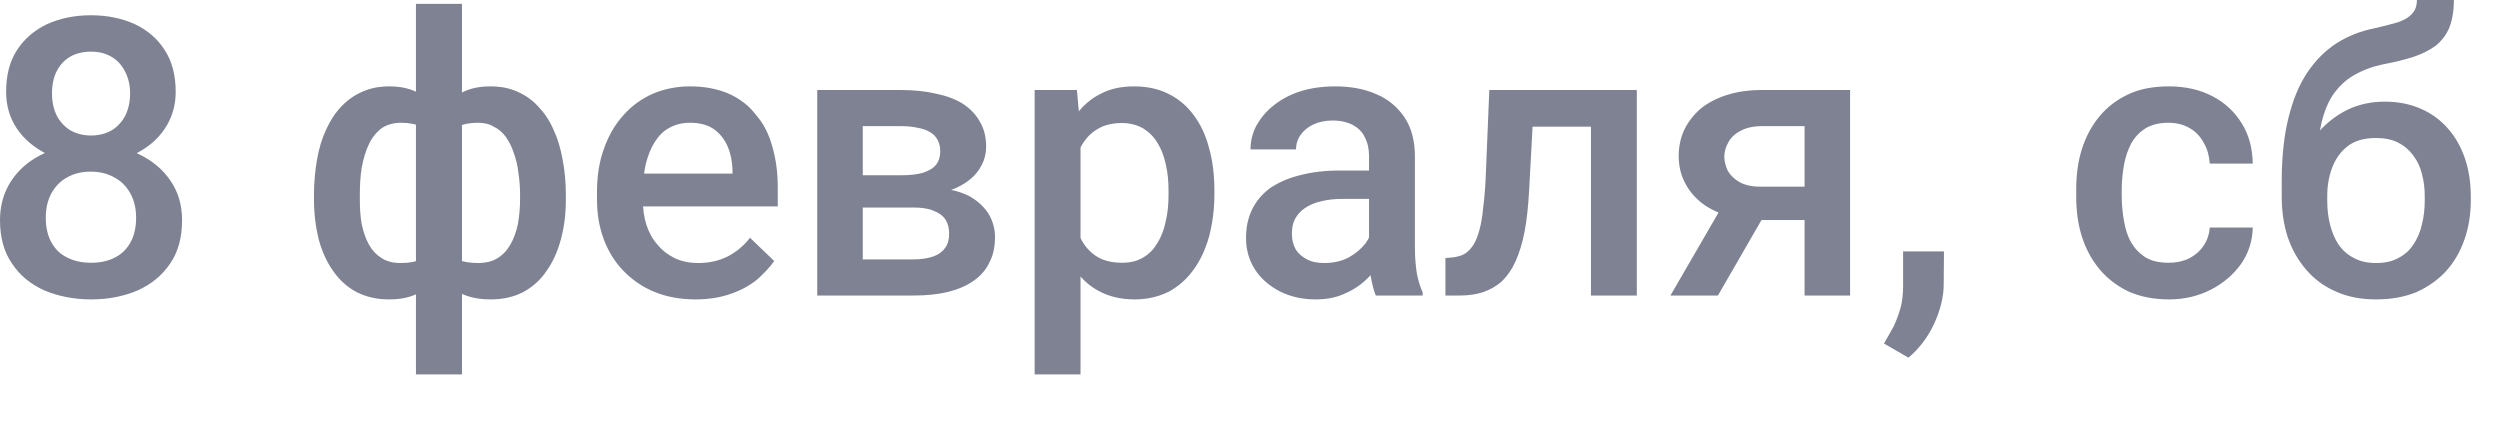 <?xml version="1.0" encoding="utf-8"?>
<svg xmlns="http://www.w3.org/2000/svg" fill="none" height="100%" overflow="visible" preserveAspectRatio="none" style="display: block;" viewBox="0 0 29 5" width="100%">
<path d="M2.112 2.555C2.112 2.754 2.067 2.922 1.974 3.057C1.88 3.196 1.754 3.299 1.594 3.37C1.436 3.437 1.257 3.473 1.057 3.473C0.858 3.473 0.678 3.437 0.518 3.37C0.358 3.299 0.231 3.196 0.139 3.057C0.046 2.922 0 2.754 0 2.555C0 2.423 0.026 2.3 0.077 2.194C0.129 2.084 0.201 1.994 0.295 1.914C0.39 1.836 0.502 1.775 0.63 1.733C0.759 1.688 0.9 1.669 1.053 1.669C1.255 1.669 1.437 1.704 1.597 1.782C1.758 1.856 1.883 1.959 1.974 2.091C2.067 2.223 2.112 2.378 2.112 2.555ZM1.579 2.526C1.579 2.419 1.557 2.326 1.513 2.245C1.469 2.165 1.407 2.1 1.328 2.059C1.249 2.014 1.157 1.991 1.053 1.991C0.947 1.991 0.855 2.014 0.777 2.059C0.7 2.1 0.639 2.165 0.595 2.245C0.552 2.326 0.531 2.419 0.531 2.526C0.531 2.635 0.552 2.729 0.595 2.809C0.637 2.887 0.698 2.948 0.777 2.986C0.857 3.028 0.95 3.048 1.057 3.048C1.164 3.048 1.257 3.028 1.335 2.986C1.412 2.948 1.473 2.887 1.515 2.809C1.558 2.729 1.579 2.635 1.579 2.526ZM2.038 1.066C2.038 1.224 1.996 1.366 1.912 1.492C1.829 1.617 1.713 1.714 1.564 1.788C1.415 1.859 1.246 1.894 1.057 1.894C0.866 1.894 0.696 1.859 0.546 1.788C0.398 1.714 0.281 1.617 0.196 1.492C0.112 1.366 0.071 1.224 0.071 1.066C0.071 0.873 0.112 0.712 0.196 0.583C0.281 0.451 0.398 0.351 0.546 0.28C0.695 0.213 0.864 0.177 1.055 0.177C1.246 0.177 1.415 0.213 1.564 0.28C1.713 0.351 1.829 0.451 1.912 0.583C1.996 0.712 2.038 0.873 2.038 1.066ZM1.509 1.082C1.509 0.986 1.489 0.902 1.451 0.831C1.415 0.757 1.362 0.699 1.295 0.66C1.227 0.619 1.148 0.599 1.055 0.599C0.962 0.599 0.882 0.619 0.815 0.657C0.747 0.696 0.695 0.754 0.658 0.825C0.622 0.896 0.603 0.983 0.603 1.082C0.603 1.182 0.622 1.266 0.658 1.34C0.695 1.411 0.747 1.469 0.815 1.511C0.884 1.55 0.965 1.572 1.057 1.572C1.149 1.572 1.23 1.55 1.297 1.511C1.365 1.469 1.417 1.411 1.454 1.34C1.49 1.266 1.509 1.182 1.509 1.082ZM6.564 2.265V2.31C6.564 2.481 6.545 2.635 6.506 2.777C6.468 2.919 6.413 3.041 6.339 3.144C6.268 3.251 6.175 3.331 6.068 3.389C5.959 3.444 5.836 3.473 5.695 3.473C5.569 3.473 5.459 3.454 5.366 3.412C5.276 3.367 5.195 3.309 5.134 3.231C5.07 3.154 5.021 3.064 4.983 2.957C4.944 2.854 4.915 2.738 4.899 2.61V1.92C4.915 1.785 4.944 1.662 4.979 1.553C5.018 1.437 5.07 1.34 5.131 1.26C5.195 1.176 5.272 1.115 5.366 1.07C5.456 1.024 5.562 1.002 5.688 1.002C5.804 1.002 5.907 1.021 6.001 1.063C6.091 1.102 6.175 1.16 6.242 1.234C6.313 1.308 6.374 1.395 6.419 1.501C6.468 1.604 6.503 1.72 6.526 1.849C6.551 1.978 6.564 2.117 6.564 2.265ZM6.033 2.31V2.265C6.033 2.171 6.026 2.084 6.013 2.001C6.004 1.917 5.984 1.84 5.959 1.772C5.936 1.701 5.904 1.64 5.868 1.588C5.83 1.537 5.782 1.495 5.727 1.469C5.675 1.437 5.614 1.424 5.543 1.424C5.446 1.424 5.369 1.44 5.305 1.472C5.243 1.505 5.195 1.546 5.163 1.604C5.134 1.659 5.115 1.724 5.105 1.798V2.735C5.115 2.796 5.137 2.851 5.169 2.899C5.202 2.948 5.25 2.983 5.311 3.012C5.372 3.038 5.453 3.051 5.546 3.051C5.637 3.051 5.711 3.032 5.769 2.996C5.833 2.957 5.881 2.906 5.92 2.838C5.959 2.771 5.988 2.69 6.007 2.603C6.023 2.513 6.033 2.416 6.033 2.31ZM3.642 2.31V2.265C3.642 2.117 3.655 1.978 3.678 1.849C3.7 1.72 3.736 1.604 3.784 1.501C3.832 1.395 3.89 1.308 3.961 1.234C4.032 1.16 4.113 1.102 4.206 1.063C4.3 1.021 4.403 1.002 4.515 1.002C4.641 1.002 4.747 1.024 4.838 1.07C4.925 1.115 5.002 1.176 5.063 1.26C5.128 1.34 5.176 1.437 5.211 1.553C5.25 1.662 5.279 1.785 5.295 1.92V2.584C5.279 2.713 5.253 2.832 5.215 2.941C5.176 3.051 5.128 3.144 5.066 3.222C5.005 3.302 4.928 3.363 4.838 3.408C4.744 3.454 4.638 3.473 4.512 3.473C4.37 3.473 4.248 3.444 4.138 3.389C4.029 3.331 3.939 3.251 3.865 3.144C3.791 3.041 3.736 2.919 3.697 2.777C3.662 2.635 3.642 2.481 3.642 2.31ZM4.174 2.265V2.31C4.174 2.416 4.18 2.513 4.196 2.603C4.216 2.69 4.242 2.771 4.28 2.838C4.316 2.903 4.364 2.954 4.425 2.993C4.483 3.032 4.557 3.051 4.647 3.051C4.744 3.051 4.821 3.038 4.886 3.006C4.947 2.977 4.992 2.938 5.024 2.887C5.06 2.835 5.082 2.777 5.092 2.709V1.798C5.082 1.724 5.063 1.659 5.031 1.604C4.999 1.546 4.95 1.505 4.889 1.472C4.828 1.44 4.747 1.424 4.651 1.424C4.564 1.424 4.49 1.446 4.425 1.488C4.367 1.533 4.316 1.595 4.28 1.672C4.242 1.749 4.216 1.84 4.196 1.943C4.18 2.043 4.174 2.152 4.174 2.265ZM4.825 4.343V0.045H5.359V4.343H4.825ZM8.069 3.473C7.892 3.473 7.734 3.444 7.592 3.386C7.45 3.328 7.331 3.244 7.231 3.141C7.131 3.038 7.057 2.916 7.003 2.774C6.951 2.632 6.925 2.481 6.925 2.316V2.229C6.925 2.043 6.951 1.875 7.006 1.724C7.06 1.572 7.135 1.443 7.231 1.337C7.328 1.227 7.444 1.144 7.576 1.086C7.708 1.031 7.85 1.002 8.004 1.002C8.175 1.002 8.323 1.031 8.452 1.086C8.581 1.144 8.687 1.224 8.768 1.331C8.855 1.43 8.919 1.553 8.958 1.698C9 1.84 9.022 1.997 9.022 2.168V2.394H7.183V2.014H8.497V1.972C8.494 1.878 8.478 1.788 8.443 1.704C8.407 1.62 8.356 1.553 8.285 1.501C8.214 1.45 8.12 1.424 8.004 1.424C7.914 1.424 7.837 1.443 7.766 1.482C7.698 1.517 7.644 1.572 7.598 1.643C7.553 1.711 7.518 1.798 7.492 1.898C7.47 1.994 7.457 2.107 7.457 2.229V2.316C7.457 2.423 7.47 2.519 7.499 2.61C7.528 2.696 7.569 2.774 7.627 2.838C7.682 2.906 7.75 2.957 7.83 2.996C7.908 3.032 7.998 3.051 8.101 3.051C8.227 3.051 8.343 3.025 8.443 2.974C8.542 2.922 8.629 2.851 8.7 2.758L8.981 3.028C8.929 3.102 8.861 3.173 8.781 3.244C8.697 3.312 8.597 3.367 8.478 3.408C8.362 3.45 8.223 3.473 8.069 3.473ZM10.595 2.407H9.834L9.828 2.033H10.453C10.556 2.033 10.643 2.023 10.707 2.004C10.775 1.981 10.827 1.952 10.859 1.91C10.891 1.869 10.907 1.817 10.907 1.756C10.907 1.707 10.897 1.662 10.878 1.627C10.859 1.588 10.83 1.556 10.788 1.533C10.749 1.508 10.701 1.492 10.643 1.482C10.585 1.469 10.521 1.463 10.443 1.463H10.008V3.428H9.48V1.044H10.443C10.595 1.044 10.733 1.057 10.855 1.086C10.978 1.111 11.084 1.15 11.171 1.205C11.255 1.26 11.323 1.331 11.368 1.414C11.416 1.495 11.439 1.591 11.439 1.704C11.439 1.778 11.423 1.846 11.39 1.91C11.358 1.975 11.313 2.033 11.252 2.081C11.191 2.133 11.113 2.175 11.023 2.207C10.936 2.236 10.833 2.255 10.717 2.262L10.595 2.407ZM10.595 3.428H9.68L9.889 3.009H10.595C10.688 3.009 10.765 2.996 10.83 2.974C10.891 2.951 10.936 2.916 10.965 2.874C10.997 2.829 11.01 2.774 11.01 2.713C11.01 2.648 10.997 2.593 10.968 2.548C10.939 2.503 10.891 2.468 10.83 2.445C10.772 2.419 10.691 2.407 10.595 2.407H9.989L9.995 2.033H10.714L10.865 2.178C11.017 2.191 11.142 2.223 11.242 2.274C11.342 2.329 11.416 2.4 11.468 2.481C11.516 2.564 11.542 2.651 11.542 2.748C11.542 2.861 11.522 2.961 11.477 3.044C11.439 3.128 11.374 3.202 11.294 3.257C11.213 3.315 11.113 3.357 10.997 3.386C10.878 3.415 10.746 3.428 10.595 3.428ZM12.534 1.505V4.343H12.002V1.044H12.492L12.534 1.505ZM14.087 2.213V2.262C14.087 2.432 14.064 2.593 14.026 2.742C13.984 2.89 13.926 3.019 13.845 3.128C13.768 3.238 13.671 3.321 13.559 3.383C13.443 3.441 13.31 3.473 13.162 3.473C13.014 3.473 12.882 3.444 12.772 3.389C12.66 3.334 12.566 3.257 12.492 3.154C12.415 3.054 12.354 2.935 12.305 2.796C12.26 2.661 12.228 2.51 12.209 2.345V2.165C12.228 1.991 12.26 1.833 12.305 1.691C12.354 1.546 12.415 1.424 12.492 1.321C12.566 1.221 12.66 1.14 12.772 1.086C12.882 1.028 13.011 1.002 13.156 1.002C13.307 1.002 13.439 1.031 13.555 1.089C13.671 1.147 13.768 1.227 13.848 1.337C13.926 1.44 13.987 1.569 14.026 1.72C14.068 1.869 14.087 2.033 14.087 2.213ZM13.555 2.262V2.213C13.555 2.104 13.546 2.001 13.523 1.907C13.504 1.814 13.472 1.73 13.426 1.656C13.384 1.585 13.326 1.53 13.259 1.488C13.191 1.45 13.107 1.427 13.014 1.427C12.921 1.427 12.84 1.443 12.772 1.475C12.705 1.508 12.647 1.55 12.602 1.608C12.556 1.662 12.521 1.727 12.495 1.804C12.47 1.875 12.453 1.956 12.444 2.042V2.471C12.46 2.574 12.492 2.674 12.534 2.761C12.576 2.848 12.637 2.919 12.714 2.97C12.792 3.022 12.895 3.048 13.017 3.048C13.114 3.048 13.194 3.028 13.262 2.986C13.33 2.948 13.384 2.89 13.426 2.819C13.472 2.745 13.504 2.661 13.523 2.564C13.546 2.468 13.555 2.368 13.555 2.262ZM15.881 2.951V1.814C15.881 1.727 15.865 1.656 15.833 1.595C15.804 1.53 15.756 1.485 15.694 1.45C15.633 1.418 15.553 1.398 15.459 1.398C15.372 1.398 15.298 1.414 15.237 1.443C15.172 1.472 15.124 1.514 15.089 1.562C15.053 1.611 15.034 1.669 15.034 1.733H14.506C14.506 1.637 14.528 1.546 14.573 1.459C14.622 1.372 14.686 1.292 14.773 1.224C14.86 1.153 14.963 1.099 15.082 1.06C15.205 1.021 15.34 1.002 15.488 1.002C15.669 1.002 15.826 1.031 15.965 1.092C16.104 1.15 16.213 1.244 16.294 1.363C16.374 1.485 16.413 1.637 16.413 1.817V2.877C16.413 2.986 16.422 3.083 16.435 3.17C16.451 3.254 16.474 3.328 16.503 3.392V3.428H15.959C15.936 3.37 15.917 3.299 15.901 3.209C15.888 3.122 15.881 3.035 15.881 2.951ZM15.959 1.978L15.962 2.307H15.582C15.482 2.307 15.395 2.316 15.321 2.336C15.247 2.352 15.185 2.381 15.134 2.416C15.085 2.448 15.047 2.494 15.021 2.542C14.995 2.593 14.986 2.648 14.986 2.713C14.986 2.774 14.998 2.832 15.027 2.887C15.056 2.938 15.102 2.977 15.156 3.006C15.214 3.038 15.282 3.051 15.363 3.051C15.472 3.051 15.566 3.028 15.646 2.986C15.73 2.938 15.794 2.883 15.843 2.819C15.888 2.754 15.914 2.69 15.917 2.632L16.087 2.867C16.071 2.928 16.039 2.993 15.997 3.064C15.955 3.131 15.901 3.196 15.83 3.26C15.762 3.321 15.681 3.373 15.585 3.412C15.491 3.454 15.382 3.473 15.259 3.473C15.105 3.473 14.966 3.441 14.844 3.379C14.722 3.315 14.625 3.231 14.557 3.125C14.489 3.019 14.454 2.896 14.454 2.764C14.454 2.635 14.477 2.526 14.525 2.429C14.573 2.329 14.644 2.249 14.734 2.181C14.831 2.117 14.944 2.065 15.079 2.033C15.214 1.997 15.369 1.978 15.543 1.978H15.959ZM18.568 1.044V1.469H17.408V1.044H18.568ZM18.987 1.044V3.428H18.455V1.044H18.987ZM17.276 1.044H17.801L17.737 2.223C17.727 2.397 17.711 2.551 17.685 2.687C17.66 2.819 17.624 2.932 17.582 3.028C17.54 3.122 17.489 3.196 17.428 3.257C17.366 3.315 17.292 3.357 17.212 3.386C17.128 3.415 17.035 3.428 16.935 3.428H16.767V2.993L16.851 2.986C16.902 2.98 16.951 2.967 16.989 2.945C17.031 2.919 17.064 2.883 17.093 2.838C17.122 2.793 17.144 2.732 17.163 2.661C17.183 2.59 17.196 2.503 17.205 2.407C17.218 2.307 17.228 2.194 17.234 2.062L17.276 1.044ZM20.053 2.262H20.601L19.928 3.428H19.377L20.053 2.262ZM20.44 1.044H21.461V3.428H20.933V1.463H20.44C20.34 1.463 20.256 1.482 20.192 1.517C20.127 1.55 20.079 1.595 20.05 1.649C20.018 1.704 20.002 1.762 20.002 1.817C20.002 1.875 20.018 1.93 20.044 1.985C20.076 2.036 20.118 2.078 20.179 2.113C20.24 2.146 20.317 2.165 20.411 2.165H21.11V2.552H20.411C20.263 2.552 20.134 2.532 20.018 2.497C19.902 2.458 19.802 2.407 19.721 2.339C19.641 2.271 19.58 2.194 19.538 2.104C19.493 2.014 19.473 1.914 19.473 1.807C19.473 1.698 19.496 1.595 19.538 1.505C19.583 1.411 19.647 1.331 19.728 1.26C19.812 1.192 19.912 1.14 20.031 1.102C20.153 1.063 20.288 1.044 20.44 1.044ZM22.55 2.916L22.547 3.296C22.547 3.444 22.508 3.599 22.434 3.76C22.36 3.917 22.26 4.046 22.138 4.149L21.854 3.985C21.893 3.917 21.931 3.853 21.967 3.785C21.999 3.718 22.025 3.644 22.047 3.57C22.067 3.492 22.076 3.408 22.076 3.315V2.916H22.55ZM25.156 3.048C25.243 3.048 25.321 3.032 25.391 2.999C25.459 2.964 25.517 2.916 25.559 2.854C25.604 2.79 25.627 2.719 25.633 2.639H26.132C26.129 2.793 26.084 2.935 25.997 3.061C25.907 3.186 25.791 3.286 25.646 3.36C25.501 3.434 25.34 3.473 25.163 3.473C24.982 3.473 24.821 3.441 24.686 3.379C24.554 3.315 24.441 3.228 24.351 3.119C24.261 3.009 24.193 2.883 24.148 2.738C24.103 2.593 24.084 2.442 24.084 2.274V2.2C24.084 2.036 24.103 1.881 24.148 1.736C24.193 1.591 24.261 1.463 24.351 1.353C24.441 1.244 24.554 1.157 24.686 1.095C24.821 1.031 24.979 1.002 25.16 1.002C25.353 1.002 25.52 1.041 25.662 1.115C25.807 1.189 25.92 1.295 26.004 1.43C26.087 1.562 26.129 1.72 26.132 1.898H25.633C25.627 1.811 25.607 1.73 25.565 1.659C25.527 1.588 25.475 1.53 25.404 1.488C25.334 1.446 25.25 1.424 25.153 1.424C25.047 1.424 24.96 1.446 24.889 1.488C24.818 1.533 24.763 1.591 24.721 1.666C24.683 1.74 24.654 1.823 24.638 1.914C24.622 2.007 24.612 2.1 24.612 2.2V2.274C24.612 2.374 24.622 2.471 24.638 2.561C24.654 2.655 24.679 2.738 24.721 2.812C24.763 2.883 24.818 2.941 24.889 2.986C24.96 3.028 25.047 3.048 25.156 3.048ZM28.036 0H28.465C28.465 0.132 28.445 0.238 28.41 0.325C28.375 0.409 28.32 0.477 28.252 0.532C28.181 0.583 28.094 0.628 27.994 0.66C27.891 0.693 27.775 0.722 27.64 0.747C27.518 0.773 27.405 0.815 27.305 0.873C27.208 0.928 27.125 1.008 27.057 1.108C26.993 1.208 26.944 1.337 26.915 1.495C26.883 1.653 26.877 1.843 26.886 2.068V2.22L26.468 2.255V2.107C26.468 1.827 26.493 1.582 26.545 1.372C26.596 1.163 26.667 0.989 26.761 0.847C26.857 0.702 26.97 0.59 27.102 0.503C27.234 0.419 27.379 0.361 27.54 0.329C27.653 0.303 27.743 0.28 27.817 0.258C27.891 0.232 27.946 0.2 27.978 0.161C28.017 0.122 28.036 0.068 28.036 0ZM27.663 1.179C27.82 1.179 27.962 1.208 28.085 1.263C28.21 1.318 28.313 1.395 28.397 1.492C28.484 1.591 28.549 1.707 28.594 1.84C28.639 1.975 28.661 2.12 28.661 2.274V2.326C28.661 2.49 28.636 2.642 28.587 2.78C28.539 2.919 28.468 3.041 28.375 3.144C28.281 3.247 28.165 3.328 28.03 3.389C27.895 3.444 27.74 3.473 27.563 3.473C27.389 3.473 27.234 3.444 27.099 3.383C26.964 3.325 26.848 3.241 26.754 3.131C26.661 3.025 26.587 2.896 26.538 2.751C26.49 2.606 26.468 2.448 26.468 2.274V2.226C26.464 2.197 26.474 2.168 26.49 2.136C26.509 2.107 26.532 2.078 26.561 2.042C26.587 2.01 26.609 1.968 26.628 1.927C26.703 1.778 26.79 1.646 26.89 1.537C26.989 1.424 27.102 1.337 27.231 1.273C27.36 1.211 27.505 1.179 27.663 1.179ZM27.56 1.601C27.427 1.601 27.318 1.63 27.234 1.695C27.154 1.756 27.093 1.84 27.054 1.943C27.015 2.043 26.996 2.155 26.996 2.274V2.326C26.996 2.423 27.006 2.516 27.028 2.603C27.051 2.693 27.083 2.771 27.128 2.838C27.173 2.903 27.231 2.954 27.305 2.993C27.376 3.032 27.463 3.051 27.563 3.051C27.666 3.051 27.75 3.032 27.821 2.993C27.895 2.954 27.953 2.903 27.994 2.838C28.04 2.771 28.075 2.693 28.094 2.603C28.117 2.516 28.127 2.423 28.127 2.326V2.274C28.127 2.184 28.117 2.1 28.094 2.017C28.075 1.936 28.04 1.865 27.994 1.804C27.949 1.743 27.891 1.691 27.821 1.656C27.747 1.617 27.66 1.601 27.56 1.601Z" fill="#7E8292" id="Vector"/>
</svg>